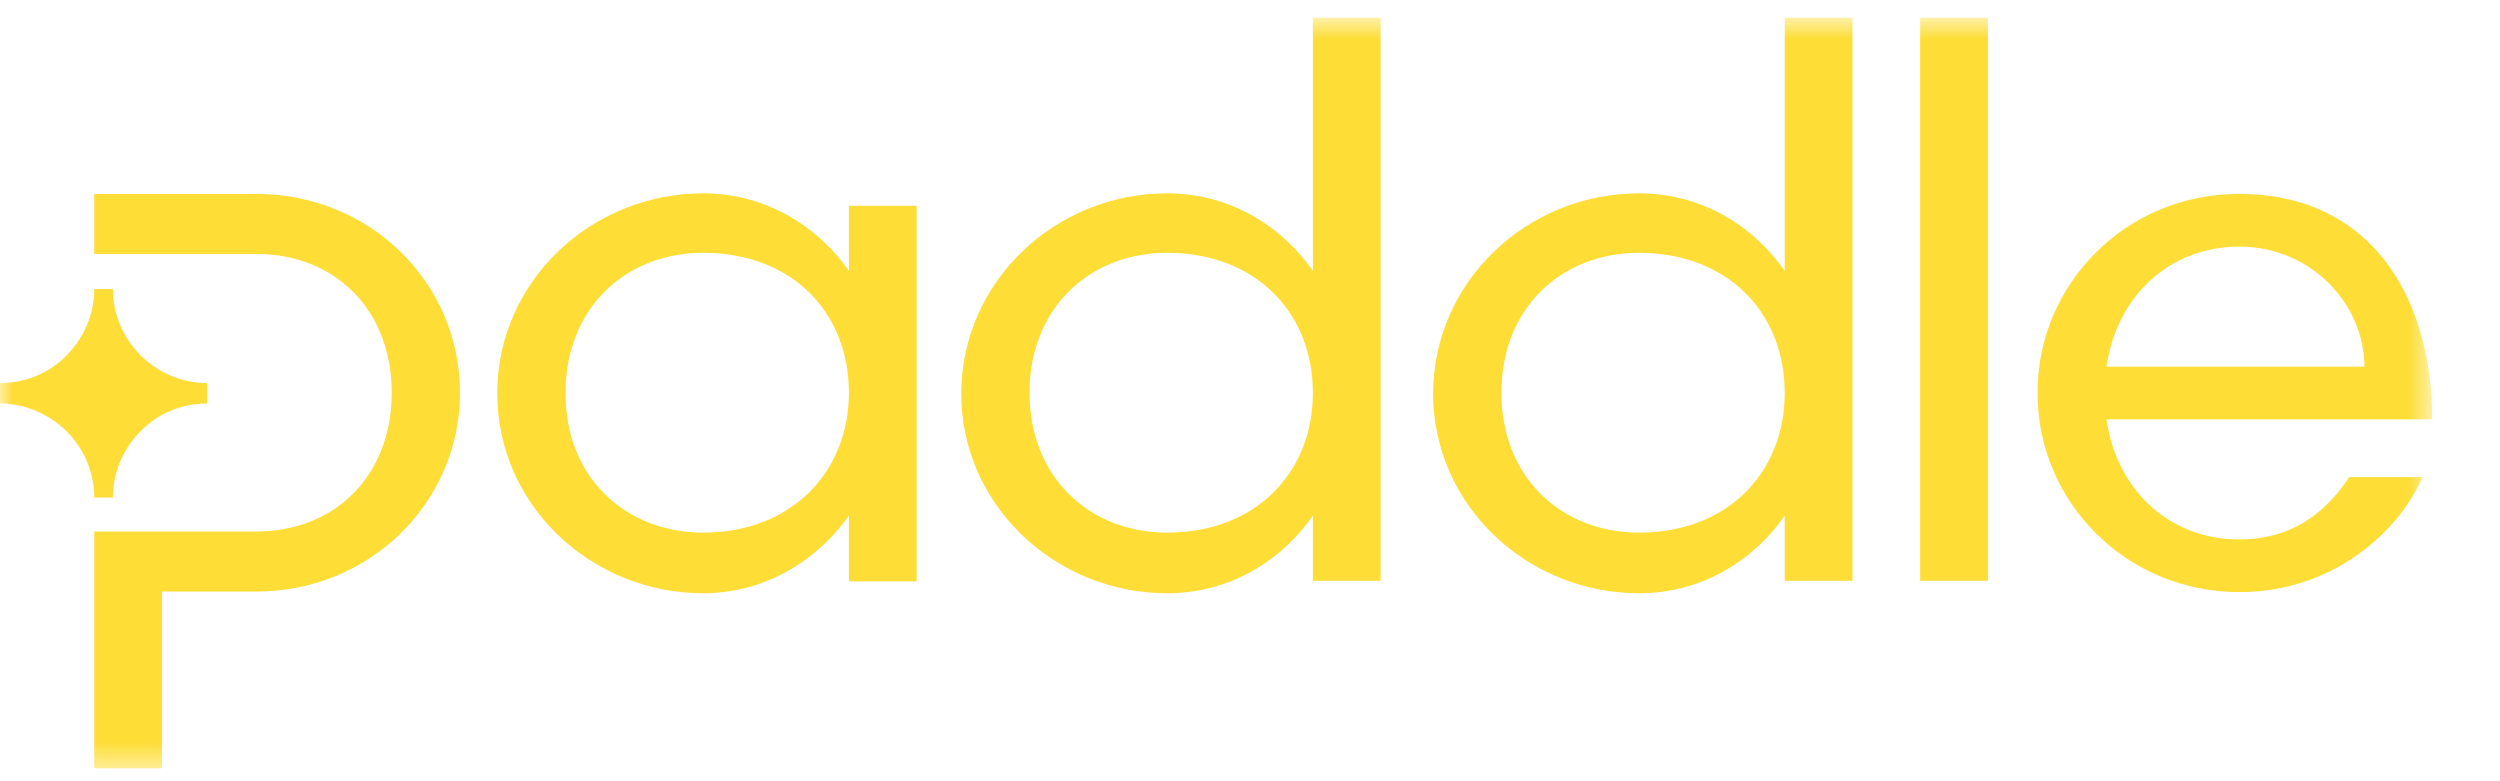 <svg width="96" height="30" viewBox="0 0 96 30" fill="none" xmlns="http://www.w3.org/2000/svg">
<mask id="mask0_2018_344" style="mask-type:luminance" maskUnits="userSpaceOnUse" x="0" y="0" width="94" height="30">
<path d="M93.394 0.681H0V29.524H93.394V0.681Z" fill="white"/>
</mask>
<g mask="url(#mask0_2018_344)">
<path d="M0 15.494V14.711C0.954 14.711 1.886 14.341 2.558 13.645C3.229 12.971 3.62 12.057 3.62 11.1H4.335C4.335 12.057 4.725 12.971 5.397 13.645C6.069 14.319 7.001 14.711 7.954 14.711V15.494C7.001 15.494 6.069 15.864 5.397 16.56C4.725 17.234 4.335 18.148 4.335 19.105H3.62C3.62 18.148 3.229 17.234 2.558 16.56C1.864 15.886 0.954 15.494 0 15.494ZM3.62 9.751H9.84C12.874 9.751 15.042 11.905 15.042 15.081C15.042 18.256 12.874 20.41 9.84 20.41H3.62V29.502H6.22V22.716H9.84C14.218 22.716 17.664 19.279 17.664 15.081C17.664 10.861 14.218 7.446 9.84 7.446H3.62V9.751ZM27.006 7.424C29.282 7.424 31.319 8.577 32.598 10.404V7.902H35.199V22.324H32.598V19.801C31.297 21.628 29.26 22.781 27.006 22.781C22.714 22.781 19.095 19.409 19.095 15.102C19.095 10.795 22.714 7.424 27.006 7.424ZM27.006 20.453C30.365 20.453 32.598 18.148 32.598 15.081C32.598 11.992 30.409 9.708 27.006 9.708C23.993 9.708 21.717 11.861 21.717 15.081C21.696 18.3 23.993 20.453 27.006 20.453ZM44.822 7.424C47.12 7.424 49.135 8.577 50.414 10.404V0.681H53.015V22.302H50.414V19.801C49.135 21.628 47.12 22.781 44.822 22.781C40.531 22.781 36.911 19.409 36.911 15.102C36.933 10.795 40.531 7.424 44.822 7.424ZM44.822 20.453C48.203 20.453 50.414 18.169 50.414 15.081C50.414 11.992 48.203 9.708 44.822 9.708C41.809 9.708 39.533 11.861 39.533 15.081C39.533 18.3 41.809 20.453 44.822 20.453ZM62.942 7.424C65.239 7.424 67.255 8.577 68.534 10.404V0.681H71.134V22.302H68.534V19.801C67.255 21.628 65.239 22.781 62.942 22.781C58.65 22.781 55.031 19.409 55.031 15.102C55.052 10.795 58.65 7.424 62.942 7.424ZM62.942 20.453C66.323 20.453 68.534 18.169 68.534 15.081C68.534 11.992 66.323 9.708 62.942 9.708C59.929 9.708 57.653 11.861 57.653 15.081C57.653 18.3 59.929 20.453 62.942 20.453ZM73.735 22.302V0.681H76.336V22.302H73.735ZM85.981 7.446C90.988 7.446 93.394 11.339 93.394 16.103H80.888C81.3 18.909 83.38 20.715 85.981 20.715C87.78 20.715 89.167 19.91 90.208 18.322H93.025C92.05 20.541 89.47 22.737 86.002 22.737C81.624 22.737 78.243 19.257 78.243 15.102C78.222 10.948 81.603 7.446 85.981 7.446ZM90.793 14.08C90.793 11.709 88.777 9.469 85.981 9.469C83.38 9.469 81.3 11.296 80.888 14.08H90.793Z" fill="#FDDD36"/>
</g>
</svg>
